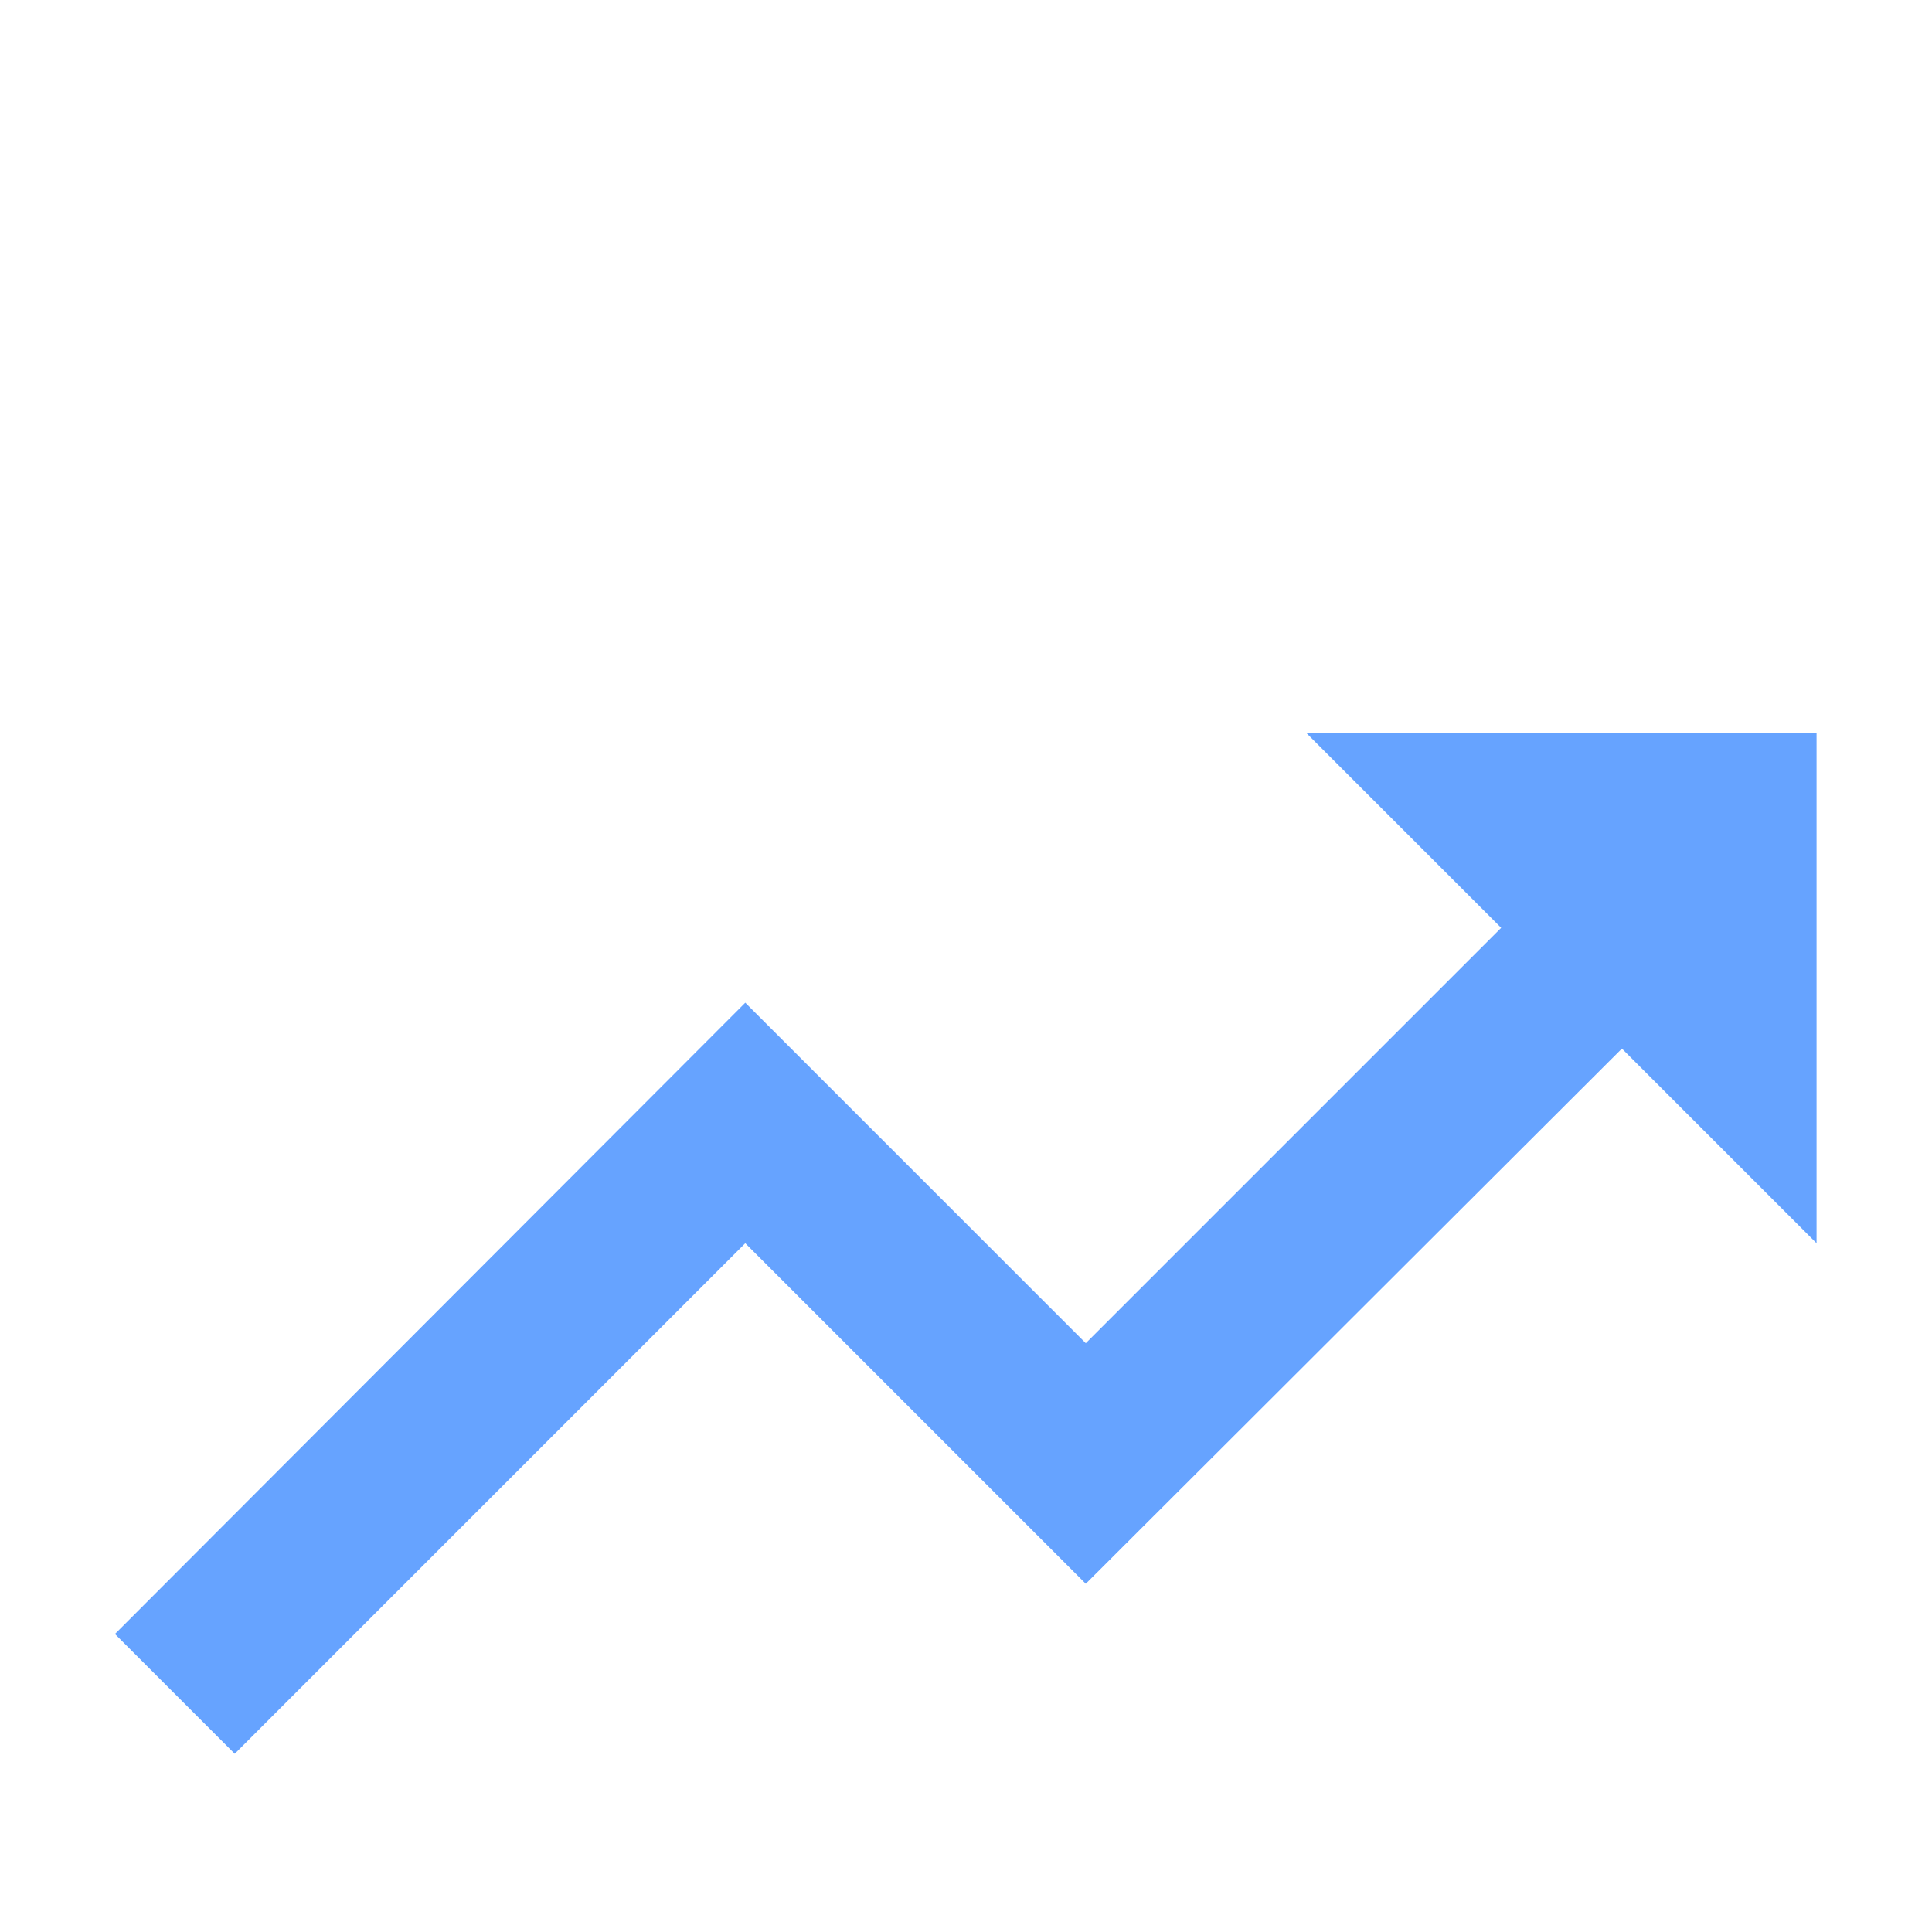 <?xml version="1.0" encoding="utf-8"?>
<!-- Generator: Adobe Illustrator 26.0.3, SVG Export Plug-In . SVG Version: 6.00 Build 0)  -->
<svg version="1.1" id="Ebene_1" xmlns="http://www.w3.org/2000/svg" xmlns:xlink="http://www.w3.org/1999/xlink" x="0px" y="0px"
	 viewBox="0 0 400 400" style="enable-background:new 0 0 400 400;" xml:space="preserve">
<style type="text/css">
	.st0{fill:#66A3FF;}
</style>
<path class="st0" d="M922.2,38.3c-12-60.8-65.4-106.4-129.5-106.4c-50.9,0-95.1,28.9-117.2,71.2c-53,5.6-94.3,50.6-94.3,105
	c0,58.3,47.4,105.7,105.7,105.7h229c48.6,0,88.1-39.5,88.1-88.1C1004.1,79.2,968,41.5,922.2,38.3z M916,178.6H687
	c-38.9,0-70.5-31.5-70.5-70.5c0-36.1,27-66.2,62.7-69.9l18.9-1.9l8.8-16.7c16.7-32.2,49.5-52.3,85.8-52.3c46.2,0,86,32.8,95,78.1
	l5.3,26.4l27,1.9c27.5,1.8,49,24.8,49,52.2C968.9,154.8,945.1,178.6,916,178.6z M757.5,111.3l-36.8-36.8l-24.8,24.8l61.7,61.7
	L863.4,55.1l-24.8-24.8L757.5,111.3z"/>
<path class="st0" d="M270.5,151.8l40.3,40.3l-86,86l-70.5-70.5L23.8,338.3l24.8,24.8l105.7-105.7l70.5,70.5l111-110.8l40.3,40.3
	V151.8H270.5z"/>
<path class="st0" d="M704.4,165.1l-30.3-30.3v79.1h79.1l-30.3-30.3l38.1-37.9l-18.7-18.7L704.4,165.1z M824.5,145.7l38.1,37.9
	l-30.3,30.3h79.1v-79.1L881,165.1l-37.8-38.1L824.5,145.7z M674.1-23.5v79.1l30.3-30.3l37.8,38.1l18.7-18.7L722.9,6.8l30.3-30.3
	H674.1z M832.3-23.5l30.3,30.3l-38.1,37.8l18.7,18.7L881,25.3l30.3,30.3v-79.1H832.3z"/>
</svg>
